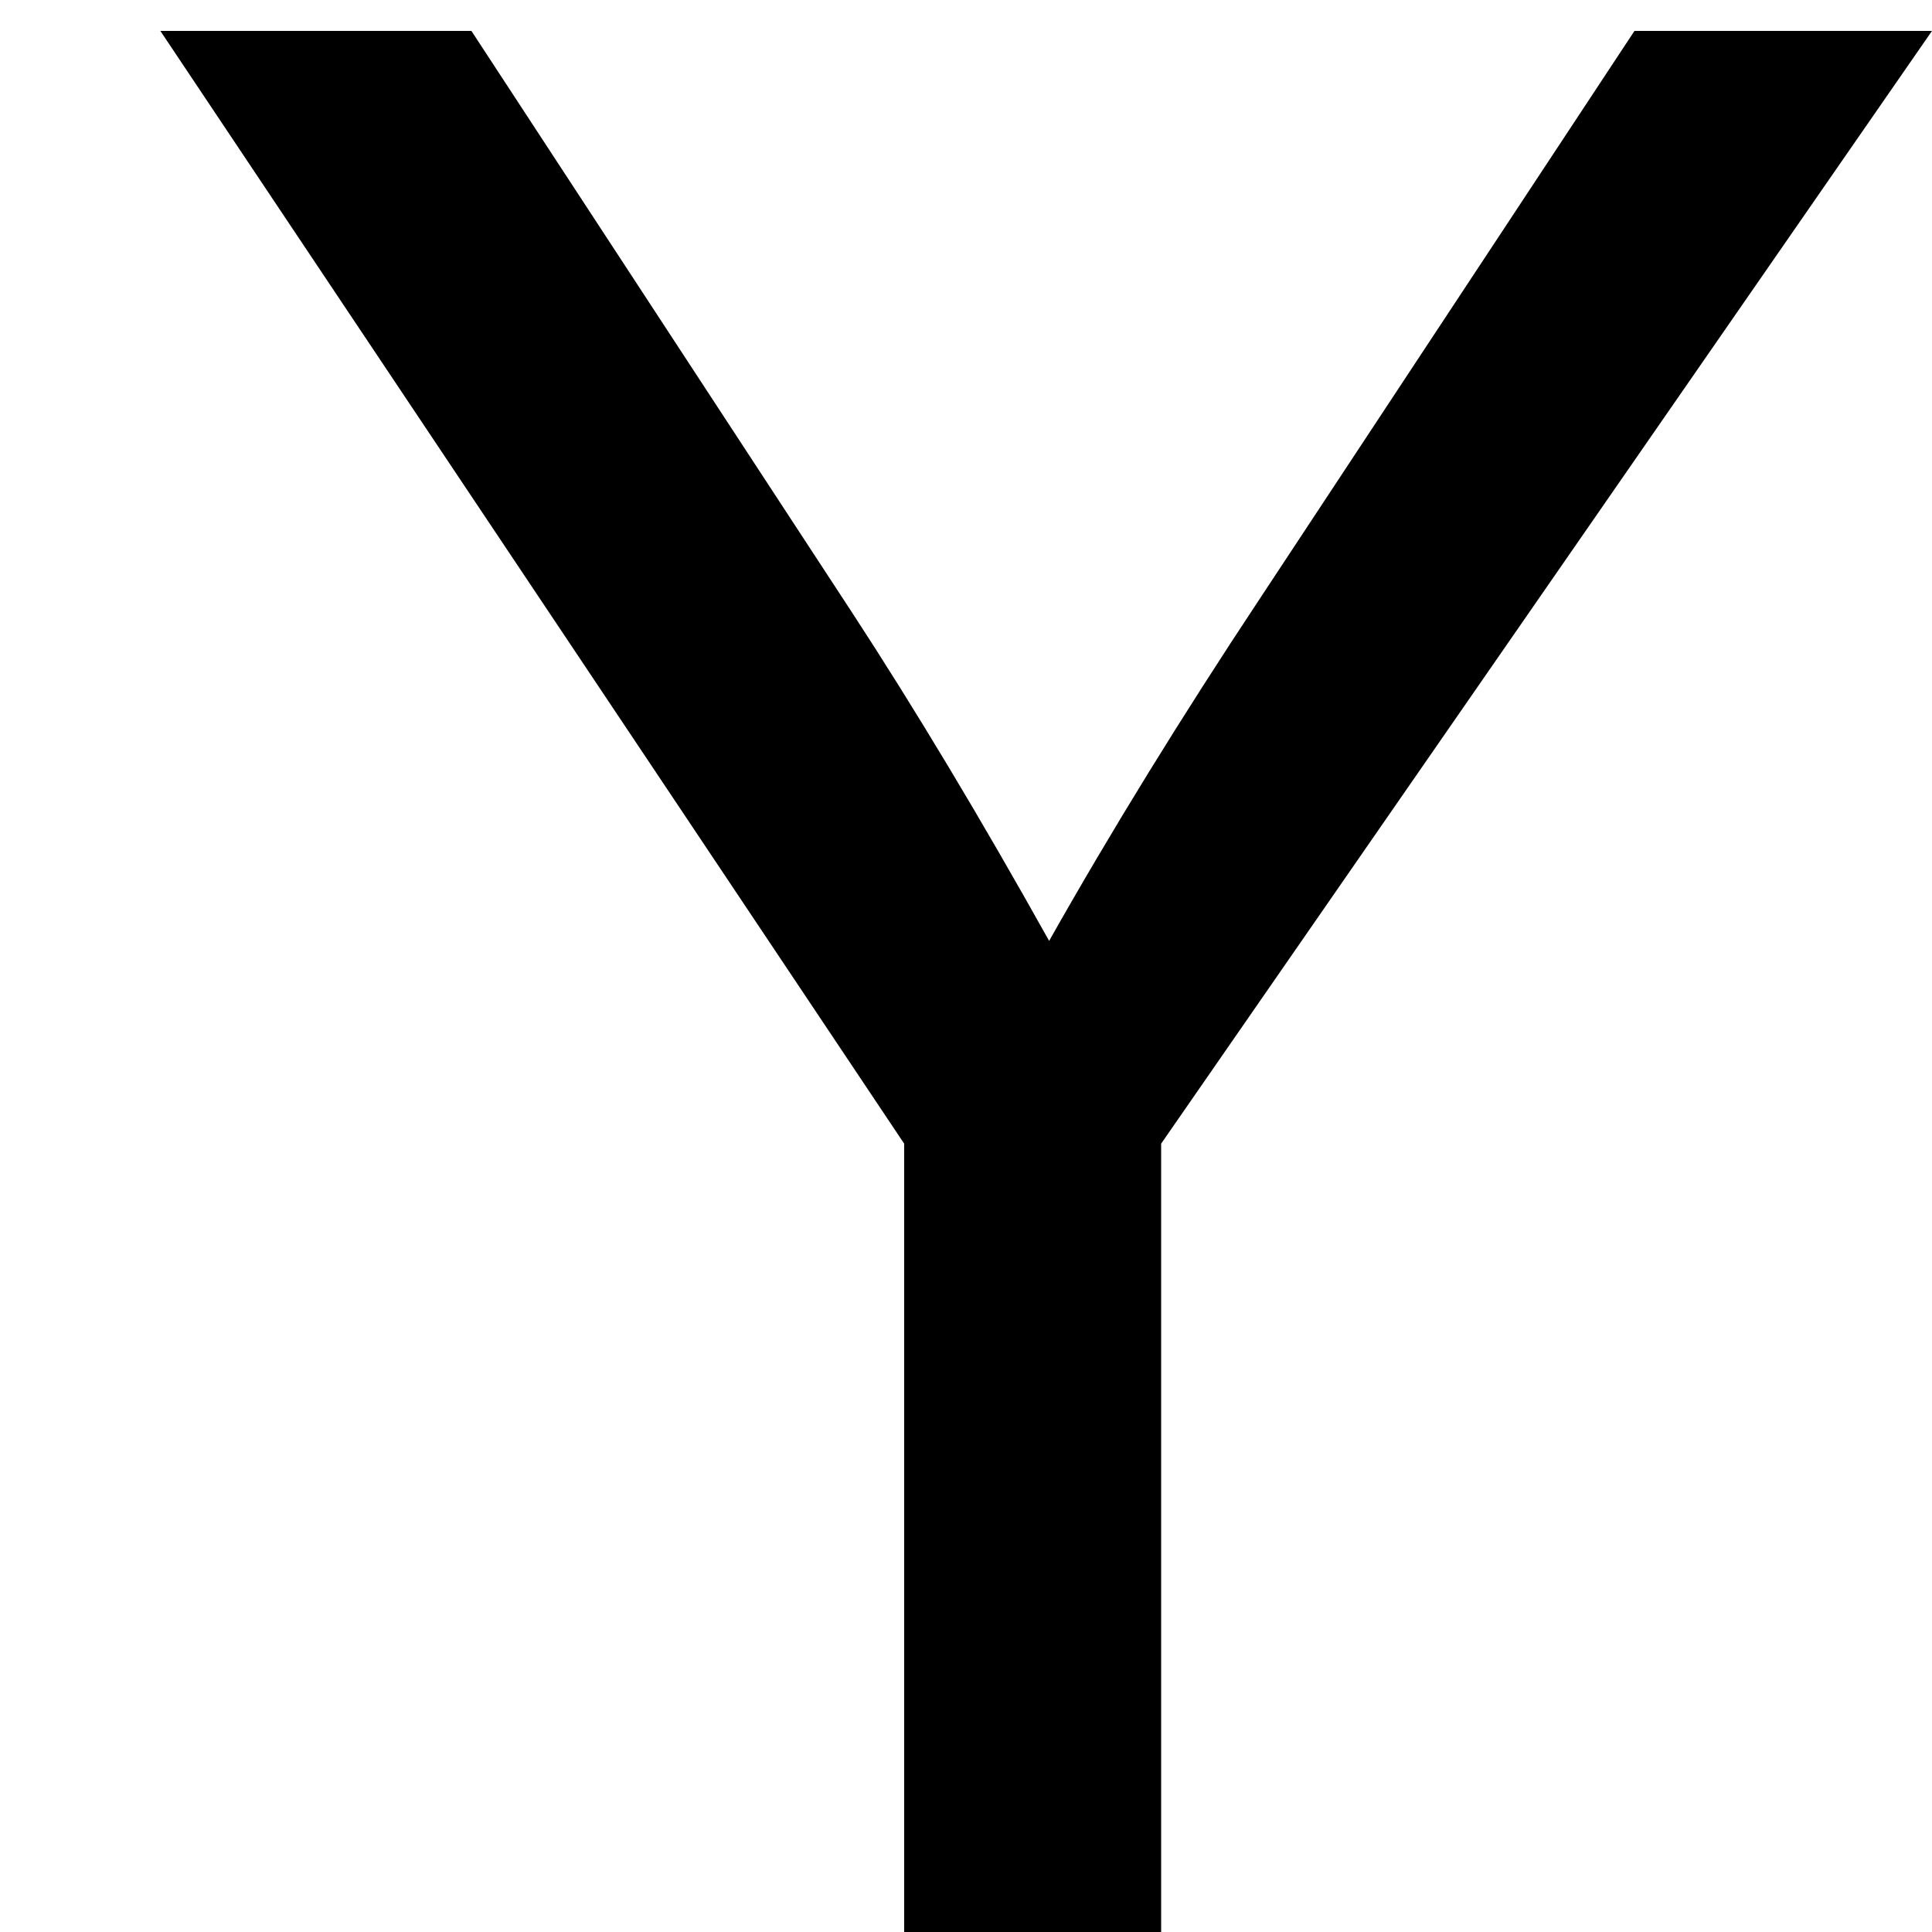 <?xml version="1.0" encoding="utf-8"?>
<!-- Generator: Adobe Illustrator 16.0.0, SVG Export Plug-In . SVG Version: 6.00 Build 0)  -->
<!DOCTYPE svg PUBLIC "-//W3C//DTD SVG 1.1//EN" "http://www.w3.org/Graphics/SVG/1.1/DTD/svg11.dtd">
<svg version="1.1" id="Layer_1" xmlns="http://www.w3.org/2000/svg" xmlns:xlink="http://www.w3.org/1999/xlink" x="0px" y="0px"
	 width="32px" height="32px" viewBox="-1.5 0 32 32" enable-background="new -1.5 0 32 32" xml:space="preserve">
<path d="M1.156,0.512h5.152l6.304,9.632c1.045,1.6,2.133,3.413,3.265,5.44c1.023-1.813,2.186-3.701,3.487-5.664l6.208-9.408H30.5
	L17.732,18.943v13.568h-4.256V18.943L1.156,0.512z"/>
</svg>
